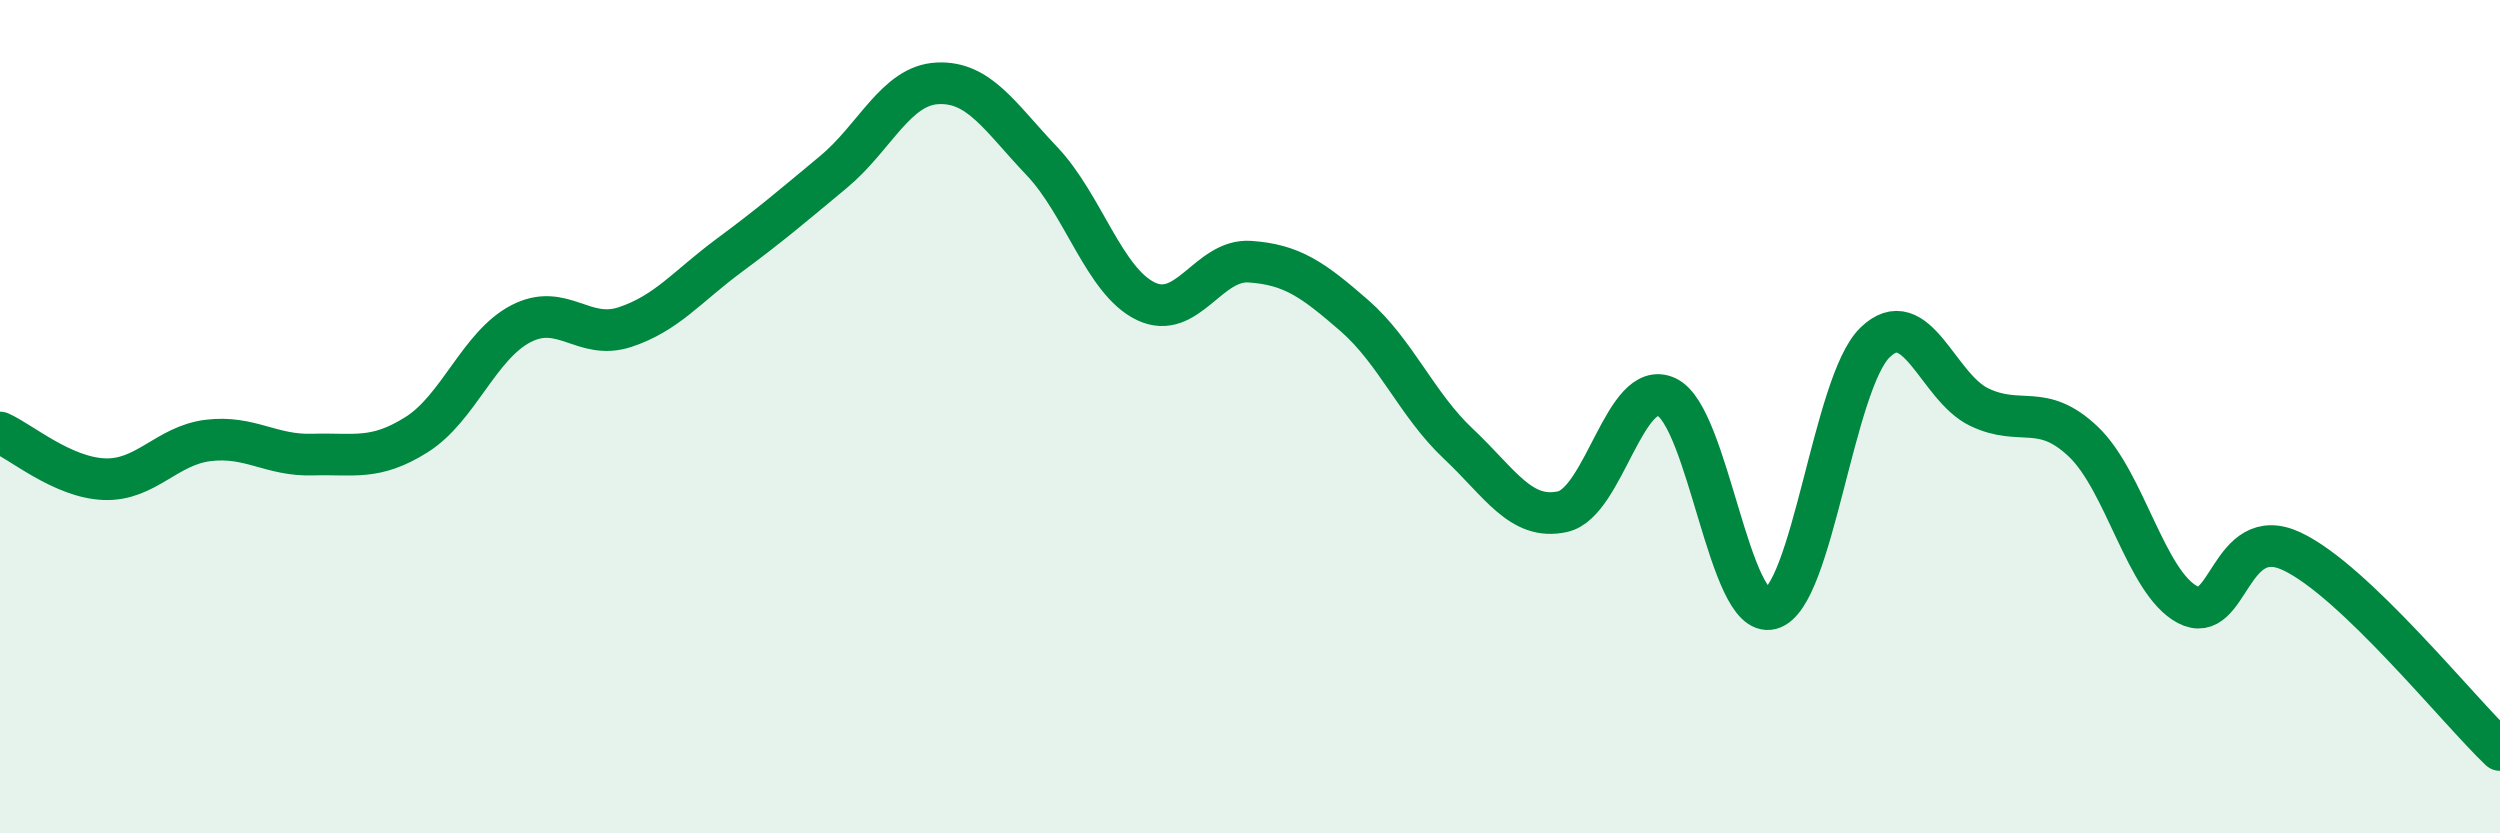 
    <svg width="60" height="20" viewBox="0 0 60 20" xmlns="http://www.w3.org/2000/svg">
      <path
        d="M 0,10.38 C 0.5,10.6 1.5,11.46 2.5,11.5 C 3.5,11.54 4,10.69 5,10.57 C 6,10.45 6.5,10.94 7.5,10.91 C 8.5,10.88 9,11.06 10,10.43 C 11,9.8 11.5,8.29 12.5,7.77 C 13.5,7.25 14,8.18 15,7.85 C 16,7.52 16.5,6.87 17.5,6.13 C 18.5,5.39 19,4.96 20,4.13 C 21,3.3 21.5,2.05 22.5,2 C 23.5,1.95 24,2.81 25,3.86 C 26,4.91 26.5,6.75 27.5,7.23 C 28.5,7.71 29,6.21 30,6.28 C 31,6.35 31.5,6.7 32.5,7.57 C 33.5,8.44 34,9.71 35,10.65 C 36,11.59 36.5,12.5 37.5,12.28 C 38.5,12.06 39,9.06 40,9.53 C 41,10 41.5,14.87 42.5,14.61 C 43.5,14.35 44,9.19 45,8.22 C 46,7.25 46.5,9.29 47.5,9.77 C 48.5,10.25 49,9.65 50,10.6 C 51,11.55 51.5,13.98 52.5,14.51 C 53.5,15.04 53.5,12.53 55,13.23 C 56.5,13.93 59,17.05 60,18L60 20L0 20Z"
        fill="#008740"
        opacity="0.1"
        stroke-linecap="round"
        stroke-linejoin="round"
      />
      <path
        d="M 0,10.38 C 0.5,10.6 1.5,11.46 2.5,11.5 C 3.5,11.54 4,10.69 5,10.57 C 6,10.45 6.5,10.94 7.5,10.91 C 8.5,10.88 9,11.06 10,10.43 C 11,9.8 11.5,8.29 12.5,7.77 C 13.5,7.25 14,8.18 15,7.85 C 16,7.52 16.5,6.87 17.5,6.13 C 18.5,5.39 19,4.96 20,4.13 C 21,3.3 21.5,2.05 22.5,2 C 23.5,1.95 24,2.81 25,3.86 C 26,4.91 26.5,6.75 27.5,7.23 C 28.5,7.71 29,6.21 30,6.28 C 31,6.35 31.5,6.7 32.5,7.57 C 33.5,8.44 34,9.71 35,10.65 C 36,11.59 36.5,12.5 37.5,12.28 C 38.5,12.06 39,9.06 40,9.53 C 41,10 41.5,14.87 42.5,14.61 C 43.5,14.35 44,9.19 45,8.22 C 46,7.25 46.5,9.29 47.5,9.77 C 48.5,10.25 49,9.65 50,10.6 C 51,11.55 51.5,13.98 52.5,14.51 C 53.5,15.04 53.5,12.53 55,13.23 C 56.5,13.93 59,17.05 60,18"
        stroke="#008740"
        stroke-width="1"
        fill="none"
        stroke-linecap="round"
        stroke-linejoin="round"
      />
    </svg>
  
